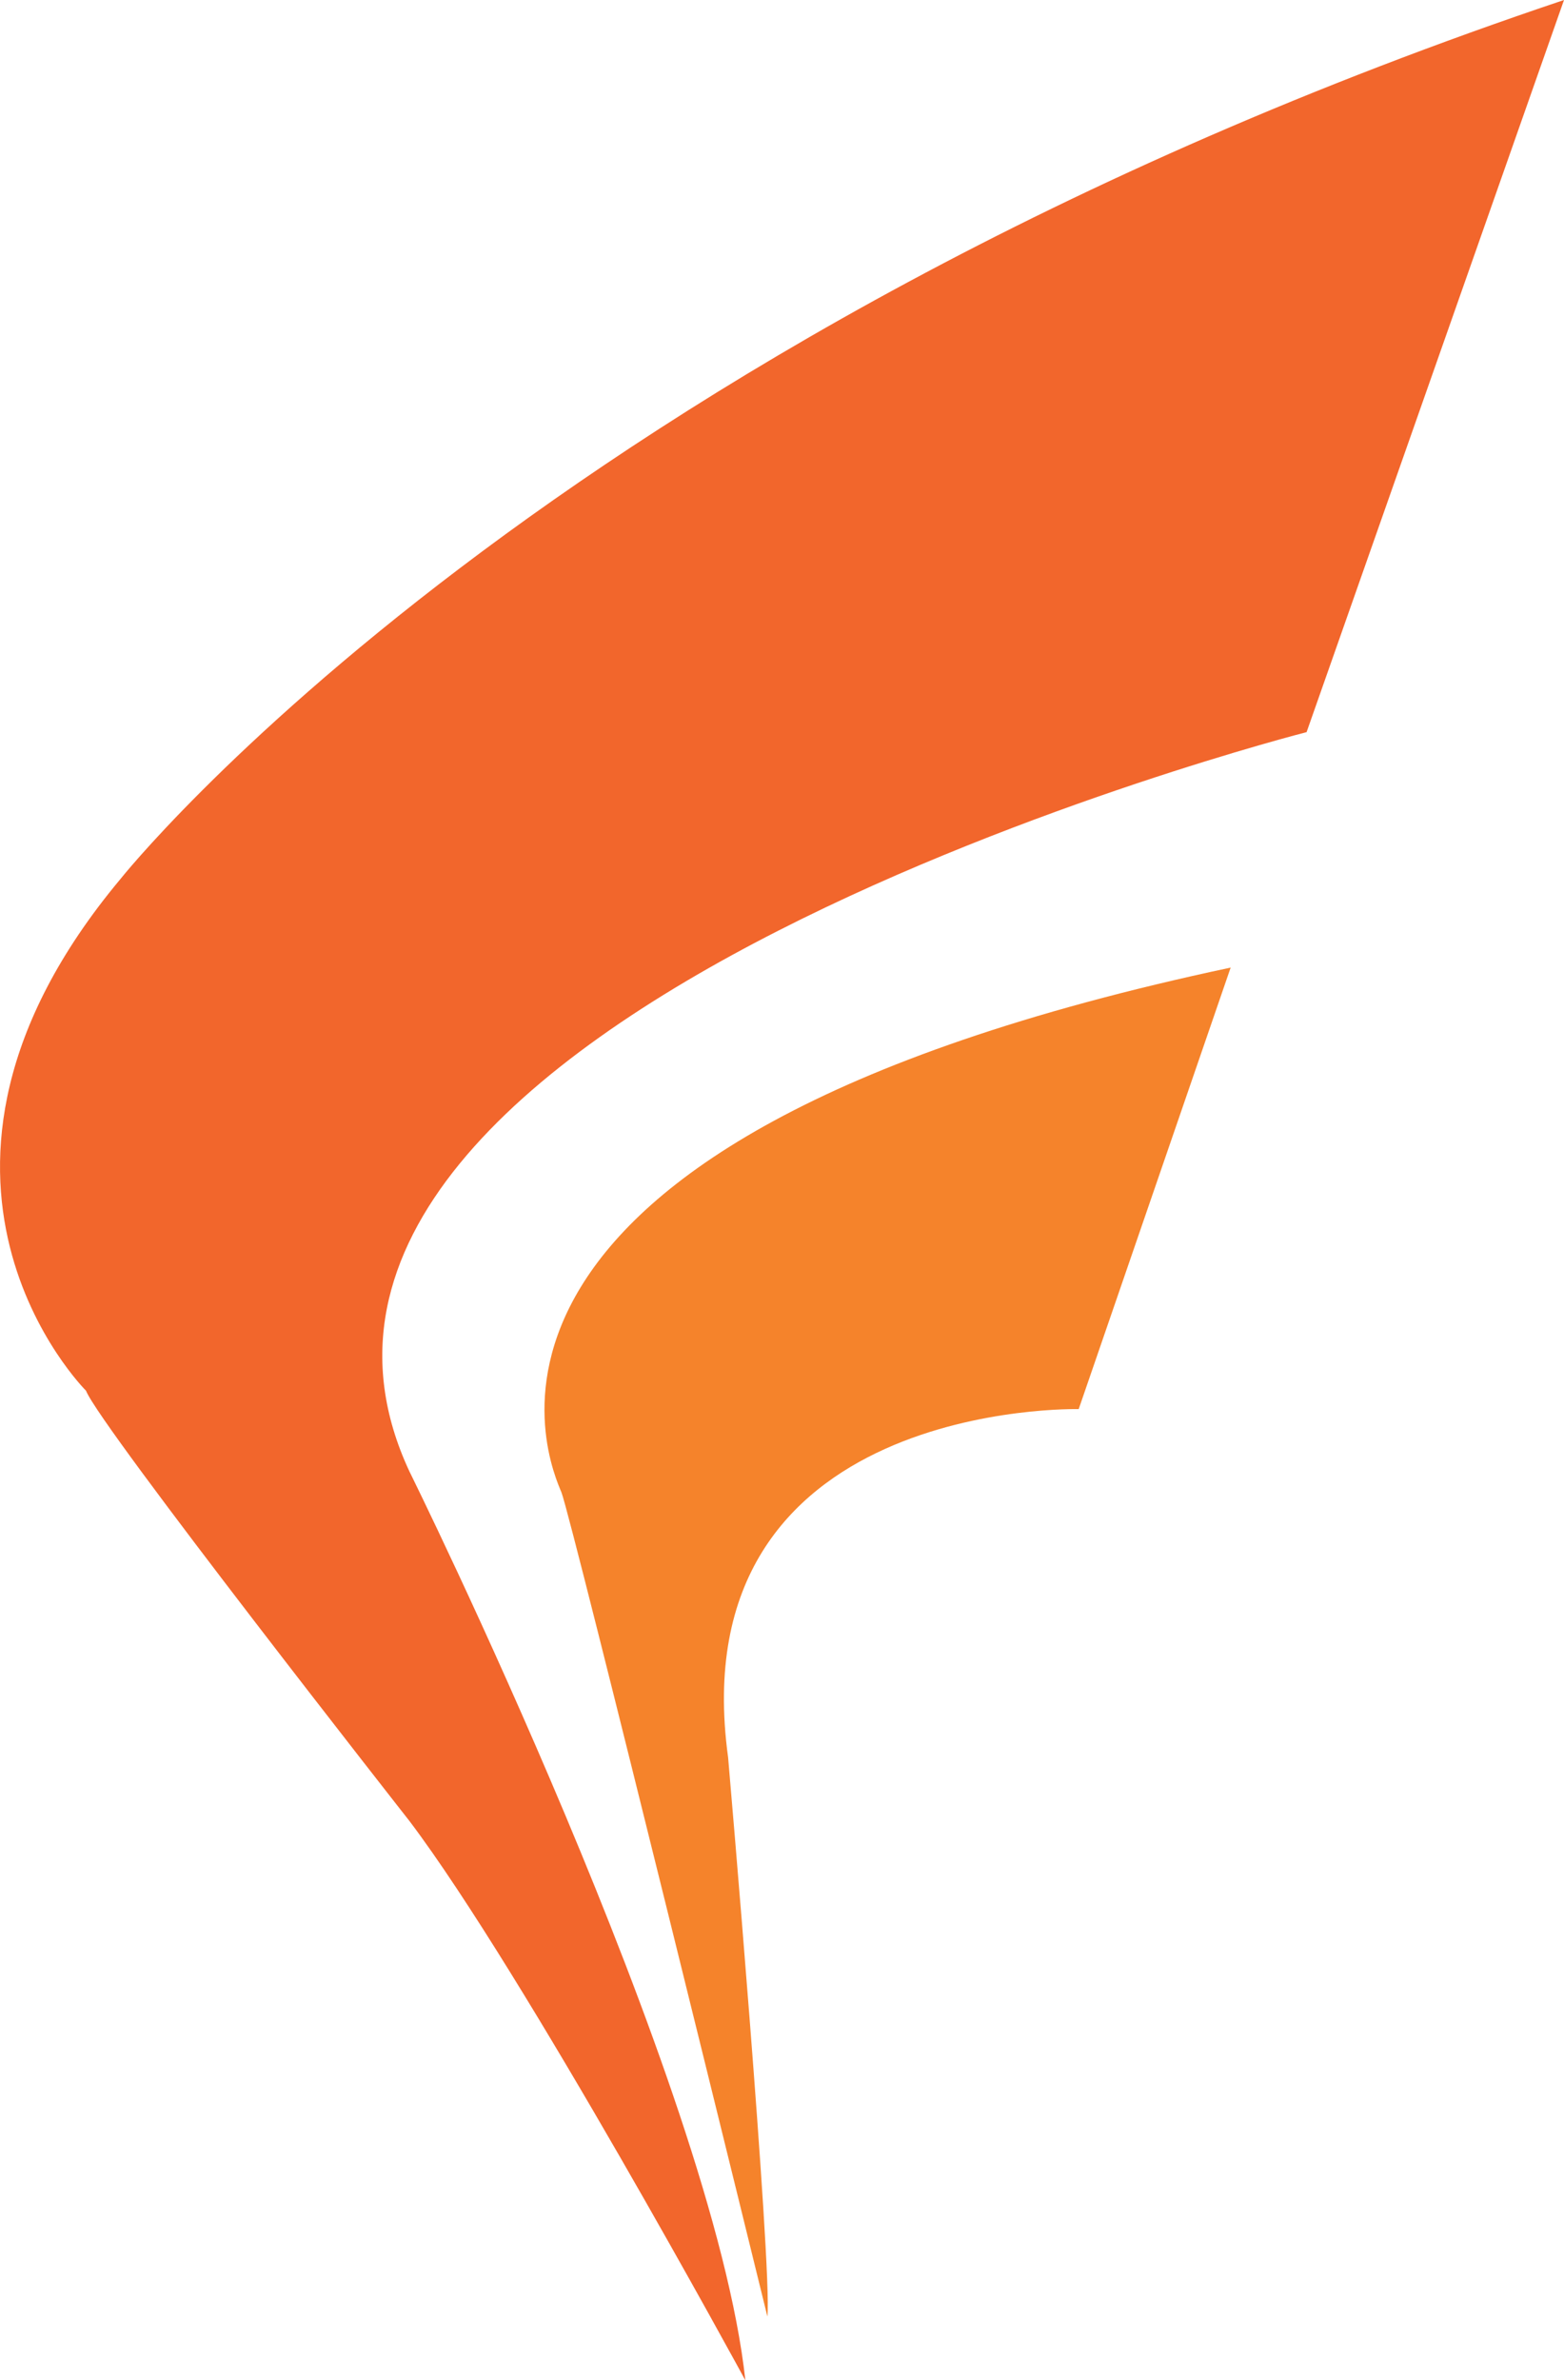 <?xml version="1.0" encoding="utf-8"?>
<!-- Generator: Adobe Illustrator 17.0.0, SVG Export Plug-In . SVG Version: 6.00 Build 0)  -->
<!DOCTYPE svg PUBLIC "-//W3C//DTD SVG 1.1//EN" "http://www.w3.org/Graphics/SVG/1.1/DTD/svg11.dtd">
<svg version="1.1" id="Layer_1" xmlns="http://www.w3.org/2000/svg" xmlns:xlink="http://www.w3.org/1999/xlink" x="0px" y="0px"
	 width="49.311px" height="75.002px" viewBox="0 0 49.311 75.002" enable-background="new 0 0 49.311 75.002" xml:space="preserve">
<g>
	<path fill="#F5832B" d="M38.801,30.488L34.01,44.4c0,0-12.601-0.311-11.054,10.973c0,0,1.394,16.074,1.239,17.619
		c0,0-6.184-25.193-6.493-25.967C17.391,46.254,12.605,36.052,38.801,30.488z"/>
	<path fill="#F2662C" d="M49.311,0l-8.116,23.069c0,0-35.008,8.926-28.284,23.3c0,0,9.585,19.357,10.589,28.633
		c0,0-6.994-12.867-10.589-17.621c0,0-9.737-12.402-10.2-13.561c0,0-6.765-6.724,1.08-16.115C3.791,27.706,17.2,10.78,49.311,0z"/>
</g>
</svg>
